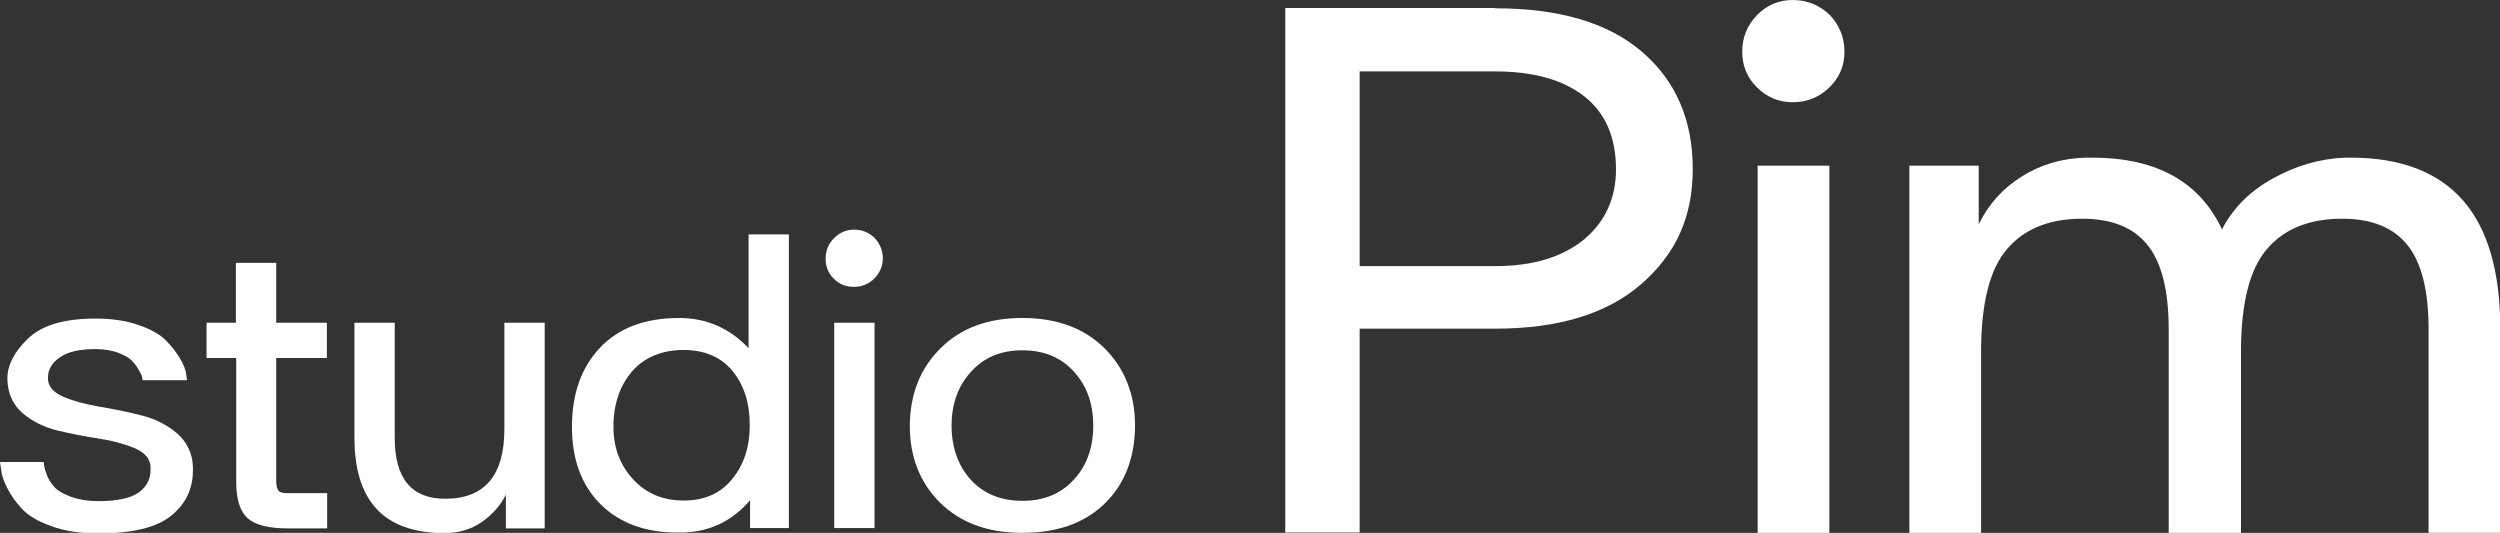 <svg xmlns="http://www.w3.org/2000/svg" xmlns:xlink="http://www.w3.org/1999/xlink" id="Layer_2" viewBox="0 0 843.6 179.8"><rect x="0" y="0" width="843.6" height="179.8" fill="#333333" stroke="none"/><defs><style>.cls-1{fill:#fff;}.cls-2{clip-path:url(#clippath-2);}.cls-3{clip-path:url(#clippath-6);}.cls-4{clip-path:url(#clippath-7);}.cls-5{clip-path:url(#clippath-1);}.cls-6{clip-path:url(#clippath-4);}.cls-7{clip-path:url(#clippath-9);}.cls-8{clip-path:url(#clippath);}.cls-9{fill:none;}.cls-10{clip-path:url(#clippath-3);}.cls-11{clip-path:url(#clippath-8);}.cls-12{clip-path:url(#clippath-5);}</style><clipPath id="clippath"><rect class="cls-9" width="843.6" height="179.8"></rect></clipPath><clipPath id="clippath-1"><rect class="cls-9" width="843.6" height="179.8"></rect></clipPath><clipPath id="clippath-2"><rect class="cls-9" width="843.6" height="179.8"></rect></clipPath><clipPath id="clippath-3"><rect class="cls-9" width="843.6" height="179.8"></rect></clipPath><clipPath id="clippath-4"><rect class="cls-9" width="843.6" height="179.8"></rect></clipPath><clipPath id="clippath-5"><rect class="cls-9" width="843.6" height="179.8"></rect></clipPath><clipPath id="clippath-6"><rect class="cls-9" width="843.6" height="179.8"></rect></clipPath><clipPath id="clippath-7"><rect class="cls-9" width="843.6" height="179.8"></rect></clipPath><clipPath id="clippath-8"><rect class="cls-9" width="843.6" height="179.8"></rect></clipPath><clipPath id="clippath-9"><rect class="cls-9" width="843.6" height="179.8"></rect></clipPath></defs><g id="Layer_1-2"><g id="SP_LOGO_WIT"><g class="cls-8"><g><g class="cls-5"><path class="cls-1" d="M0,155.9H14.8c0,.3,0,.8,.1,1.4,.1,.6,.4,1.7,1,3.2s1.5,2.8,2.6,4,3,2.2,5.6,3.2c2.6,.9,5.6,1.4,9.1,1.4,6.4,0,10.9-1,13.6-2.9,2.7-2,4-4.5,4-7.7v-1.1c-.2-2.7-2-4.7-5.4-6.2-3.4-1.4-7.4-2.5-12-3.2s-9.3-1.6-13.9-2.7c-4.6-1.1-8.6-3.1-11.9-5.9-3.3-2.9-5-6.7-5.1-11.4v-.3c0-4.5,2.3-9,7-13.5s12.3-6.7,22.7-6.7c5.5,0,10.4,.7,14.6,2.2,4.2,1.4,7.2,3.2,9.2,5.2s3.5,4,4.7,6,1.9,3.7,2.1,5.2l.3,2.2h-15c0-.3-.1-.7-.2-1.2s-.5-1.3-1.2-2.5-1.5-2.2-2.5-3.2c-1-.9-2.6-1.7-4.7-2.5-2.1-.7-4.5-1.1-7.3-1.1-5.3,0-9.4,.9-12,2.8-2.7,1.8-4,4.1-4,6.8v.6c.1,2.5,1.8,4.4,5.2,5.9,3.3,1.4,7.3,2.5,12,3.3s9.4,1.7,14,2.9c4.7,1.1,8.7,3.1,12.2,6,3.4,2.9,5.3,6.7,5.5,11.4v1.2c0,6.2-2.4,11.3-7.3,15.3-4.9,4-13.1,6-24.6,6-6.2,0-11.5-.8-16-2.5-4.5-1.6-7.8-3.6-9.9-5.9-2.1-2.3-3.7-4.6-4.9-7-1.2-2.4-1.9-4.4-2-6l-.4-2.7Z"></path></g><g class="cls-2"><path class="cls-1" d="M69.7,120.7v-11.8h9.9v-20.2h13.6v20.2h17.1v11.9h-17.1v41.6c0,1.5,.3,2.6,.8,3.2,.5,.6,1.5,.8,3.1,.8h13.3v11.9h-13.3c-6.4,0-10.9-1.1-13.5-3.4-2.6-2.3-3.9-6.4-3.9-12.5v-41.6h-10v-.1Z"></path></g><g class="cls-10"><path class="cls-1" d="M119.6,147.7v-38.8h13.6v38.9c0,13.7,5.7,20.5,17,20.5,13.4,0,20-7.9,20-23.6v-35.8h13.6v69.4h-13.1v-11.4c-1.8,3.7-4.6,6.8-8.2,9.3-3.6,2.5-7.9,3.7-12.7,3.7-20.2-.1-30.2-10.8-30.2-32.2"></path></g><g class="cls-6"><path class="cls-1" d="M193,144c0-11,3.1-19.9,9.4-26.6,6.3-6.7,15.2-10.1,26.8-10.1,9.1,0,17,3.4,23.4,10.2v-38.4h13.6v99.1h-13.1v-9.4c-6,7-13.5,10.6-22.5,10.9h-2c-10.9,0-19.6-3.2-26-9.6-6.4-6.4-9.6-15.1-9.6-26.1m14,0c0,7,2.2,12.9,6.6,17.7s10.1,7.2,17.1,7.2,12.5-2.4,16.4-7.3c4-4.9,5.9-10.9,5.9-18.1,0-7.6-2-13.7-5.9-18.4s-9.4-7-16.5-7-13.1,2.4-17.3,7.2c-4.1,4.8-6.3,11-6.3,18.7"></path></g><g class="cls-12"><path class="cls-1" d="M278.6,87.3c0-2.7,.9-5,2.8-6.9s4.1-2.9,6.8-2.9,5,.9,6.9,2.8c1.9,2,2.8,4.3,2.8,6.9s-1,4.9-2.9,6.8-4.2,2.8-6.9,2.8-4.9-.9-6.8-2.8c-1.8-1.8-2.7-4-2.7-6.7m16.5,90.9h-13.6V108.9h13.6v69.3Z"></path></g><g class="cls-3"><path class="cls-1" d="M317.4,117.5c6.8-6.8,16-10.2,27.6-10.2s20.8,3.4,27.7,10.2c6.8,6.8,10.3,15.5,10.3,26.1s-3.4,19.7-10.2,26.3c-6.8,6.6-16,9.9-27.8,9.9s-20.8-3.4-27.7-10.1c-6.8-6.7-10.3-15.4-10.3-26.1,.1-10.6,3.5-19.3,10.4-26.1m10.2,44.4c4.3,4.7,10.1,7.1,17.4,7.1s13-2.4,17.3-7.1c4.4-4.7,6.6-10.8,6.6-18.3s-2.2-13.4-6.5-18.2c-4.4-4.8-10.2-7.2-17.4-7.2s-13,2.4-17.3,7.2c-4.4,4.8-6.6,10.9-6.6,18.2s2.2,13.6,6.5,18.3"></path></g><g class="cls-4"><path class="cls-1" d="M504.5,2.8c21.7,0,38.2,4.9,49.6,14.7,11.4,9.8,17.1,23,17.1,39.5s-5.8,28.7-17.3,38.8c-11.6,10.1-28,15.1-49.3,15.1h-45.8v68.8h-25.1V2.7h70.8v.1Zm-45.7,21.2V89.8h45.7c12.7,0,22.6-3,29.9-8.9,7.2-6,10.9-13.9,10.9-23.8,0-10.8-3.6-19-10.7-24.6-7.2-5.6-17.2-8.4-30-8.4h-45.8v-.1Z"></path></g><g class="cls-11"><path class="cls-1" d="M587.9,17.4c0-4.8,1.7-8.9,5-12.3s7.3-5.1,12.1-5.1,8.9,1.7,12.4,5c3.3,3.5,5,7.6,5,12.4s-1.7,8.8-5.1,12.1c-3.4,3.3-7.5,5-12.3,5s-8.8-1.7-12.1-5c-3.4-3.3-5-7.4-5-12.1m29.4,162.4h-24.2V55.9h24.2v123.9Z"></path></g><g class="cls-7"><path class="cls-1" d="M644.3,179.8V55.9h23.4v19.8c3.3-6.8,8.2-12.2,14.6-16.2,6.4-4,13.6-6.1,21.5-6.3h2.2c21.7,0,36.2,8.1,43.8,24.2,3.7-7.2,9.4-12.9,17.2-17.2,7.8-4.3,15.9-6.7,24.4-7h1.9c16.7,0,29.3,4.8,37.7,14.3s12.7,24,12.7,43.5v68.8h-24.2V111c0-13-2.4-22.5-7.2-28.4s-12.1-8.8-22-8.8c-11,0-19.5,3.4-25.3,10.2-5.9,6.8-8.8,18.4-8.8,34.7v61.1h-24.4V111c0-13-2.4-22.5-7.2-28.4s-12.1-8.8-22-8.8c-11,0-19.5,3.4-25.3,10.2-5.9,6.8-8.8,18.4-8.8,34.7v61.1h-24.2Z"></path></g></g></g></g></g></svg>